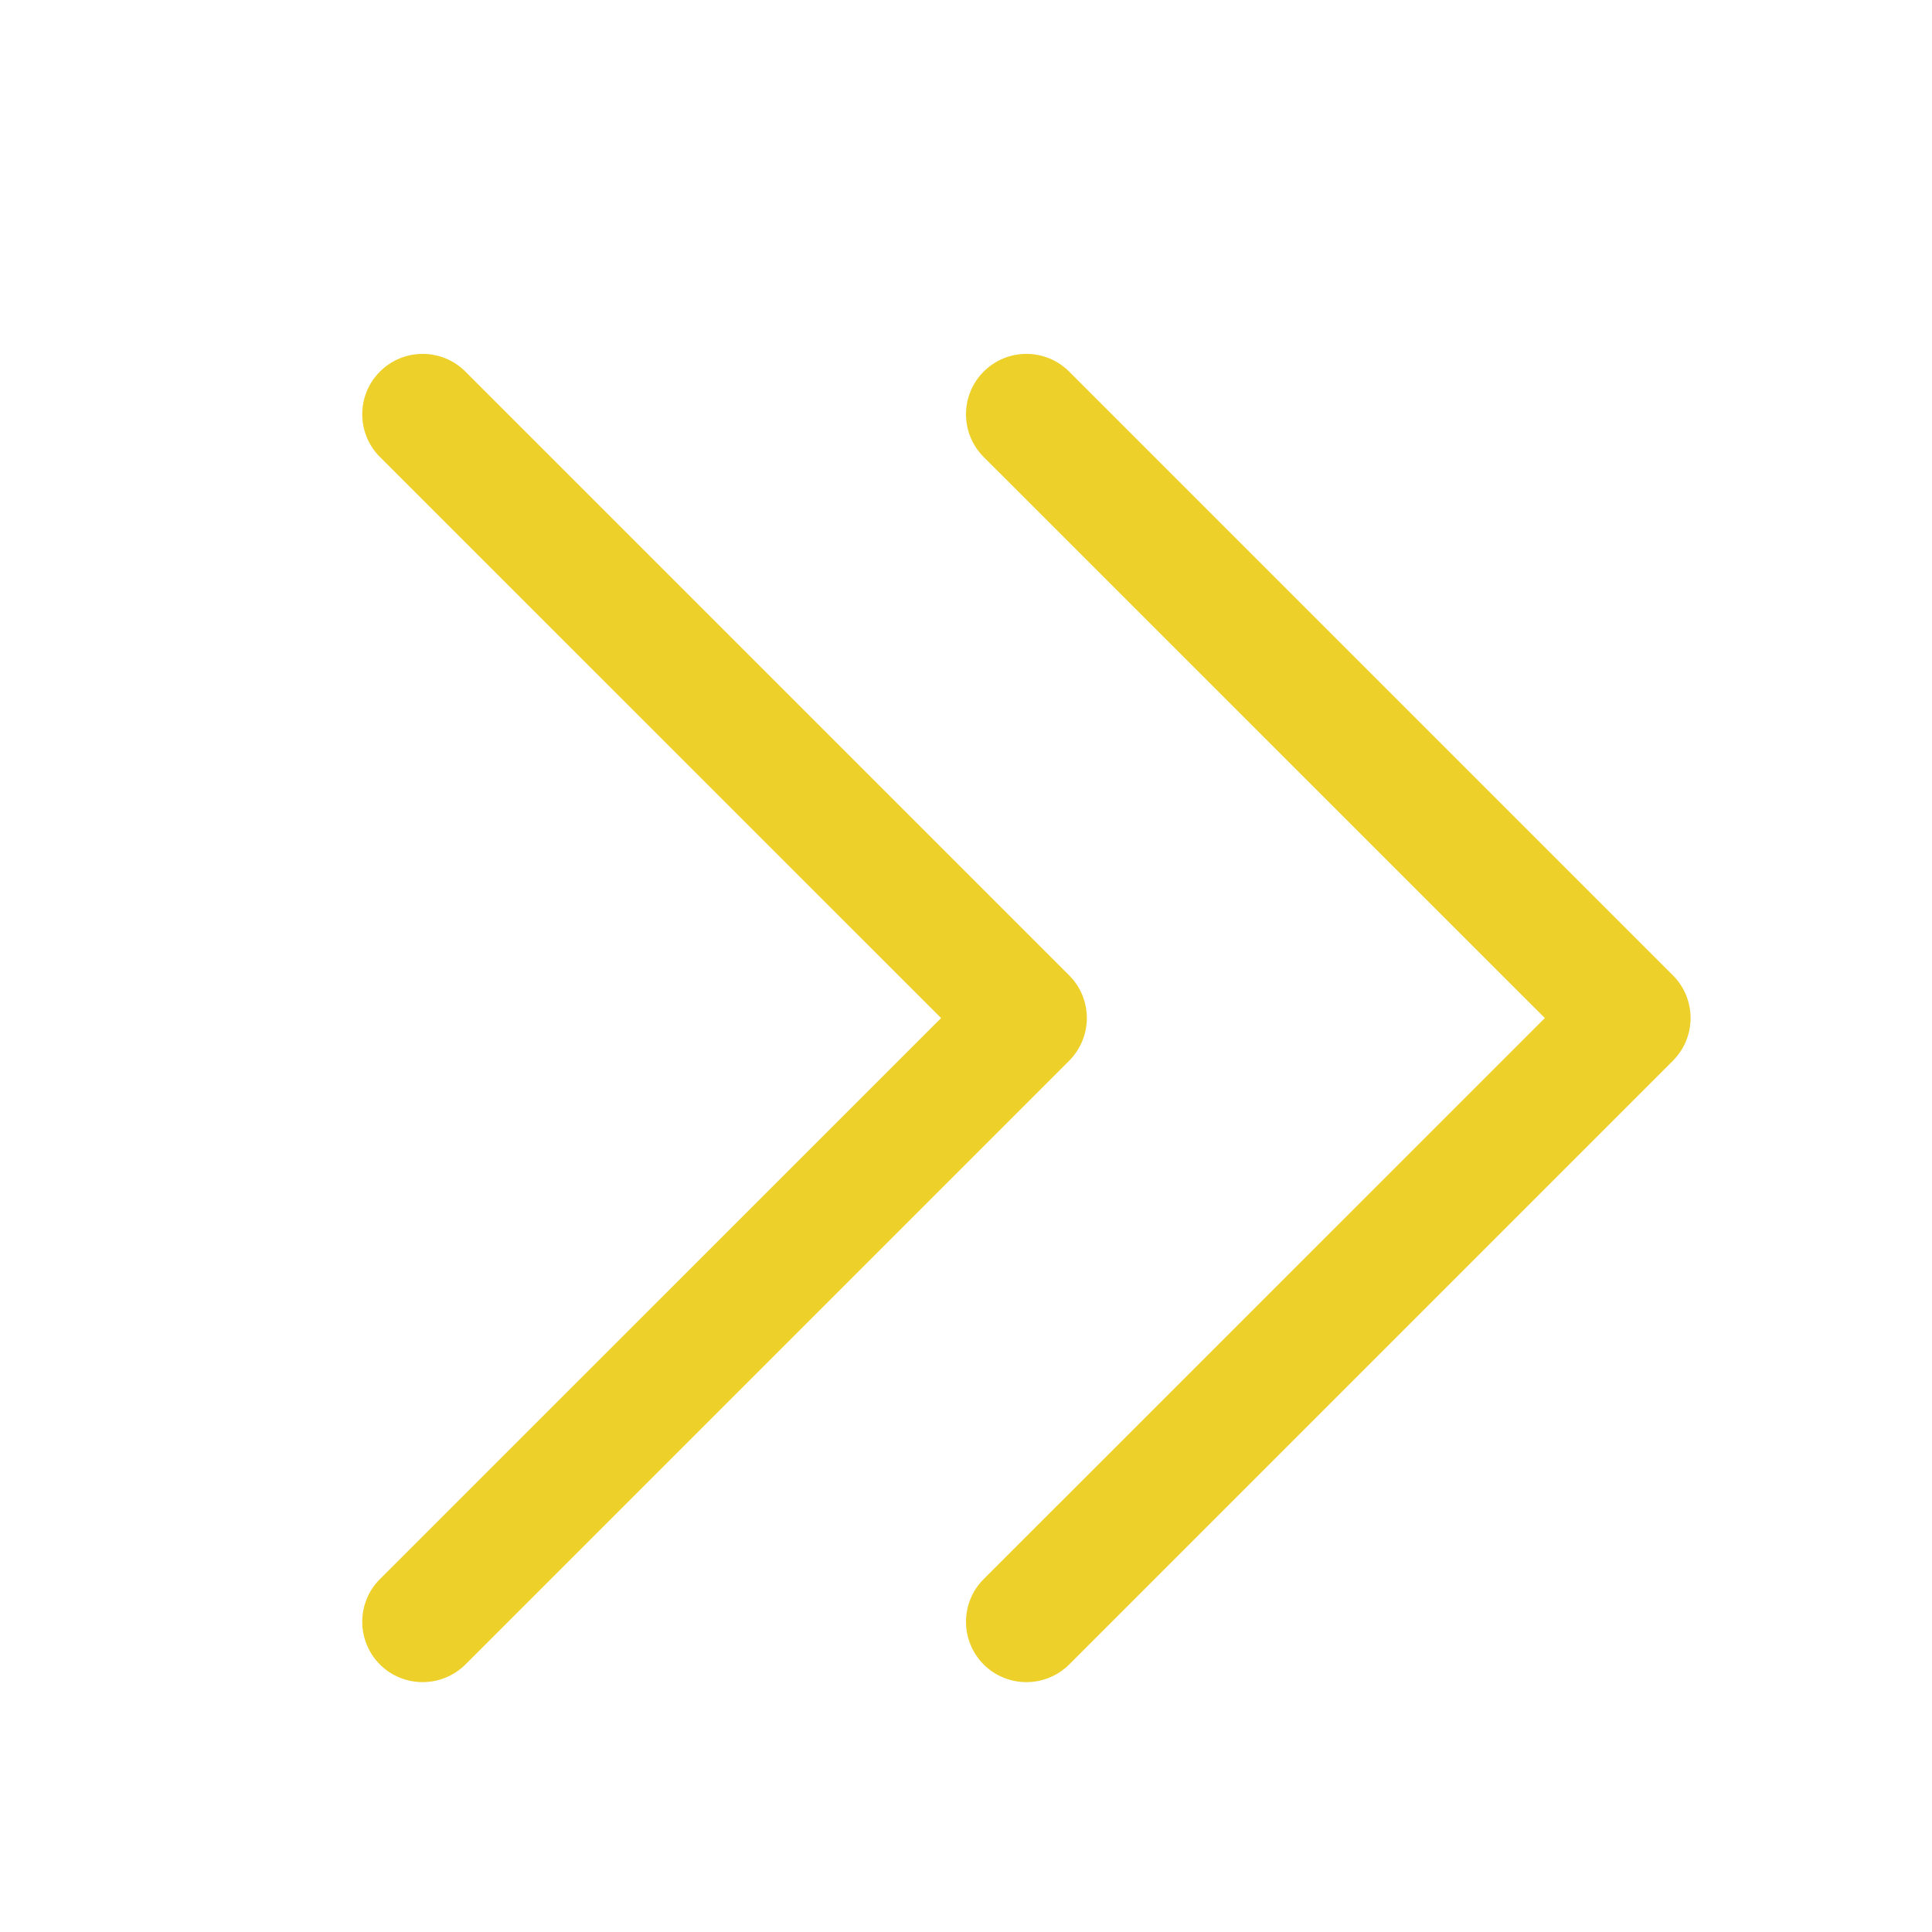 <svg width="100%" height="100%" overflow="visible" style="display: block;" viewBox="0 0 18 18" fill="none" xmlns="http://www.w3.org/2000/svg">
<g id="CaretDoubleRight">
<path id="Vector" d="M9.961 9.883L4.336 15.508C4.23 15.613 4.087 15.672 3.938 15.672C3.789 15.672 3.645 15.613 3.54 15.508C3.434 15.402 3.375 15.259 3.375 15.11C3.375 14.96 3.434 14.817 3.54 14.712L8.768 9.485L3.54 4.258C3.434 4.152 3.375 4.009 3.375 3.86C3.375 3.71 3.434 3.567 3.54 3.462C3.645 3.356 3.789 3.297 3.938 3.297C4.087 3.297 4.23 3.356 4.336 3.462L9.961 9.087C10.013 9.139 10.055 9.201 10.083 9.269C10.111 9.338 10.126 9.411 10.126 9.485C10.126 9.559 10.111 9.632 10.083 9.7C10.055 9.768 10.013 9.83 9.961 9.883ZM15.586 9.087L9.961 3.462C9.855 3.356 9.712 3.297 9.563 3.297C9.414 3.297 9.27 3.356 9.165 3.462C9.059 3.567 9 3.71 9 3.86C9 4.009 9.059 4.152 9.165 4.258L14.393 9.485L9.165 14.712C9.059 14.817 9 14.96 9 15.11C9 15.259 9.059 15.402 9.165 15.508C9.27 15.613 9.414 15.672 9.563 15.672C9.712 15.672 9.855 15.613 9.961 15.508L15.586 9.883C15.638 9.83 15.68 9.768 15.708 9.7C15.736 9.632 15.751 9.559 15.751 9.485C15.751 9.411 15.736 9.338 15.708 9.269C15.68 9.201 15.638 9.139 15.586 9.087Z" fill="#EED02A"/>
</g>
</svg>
